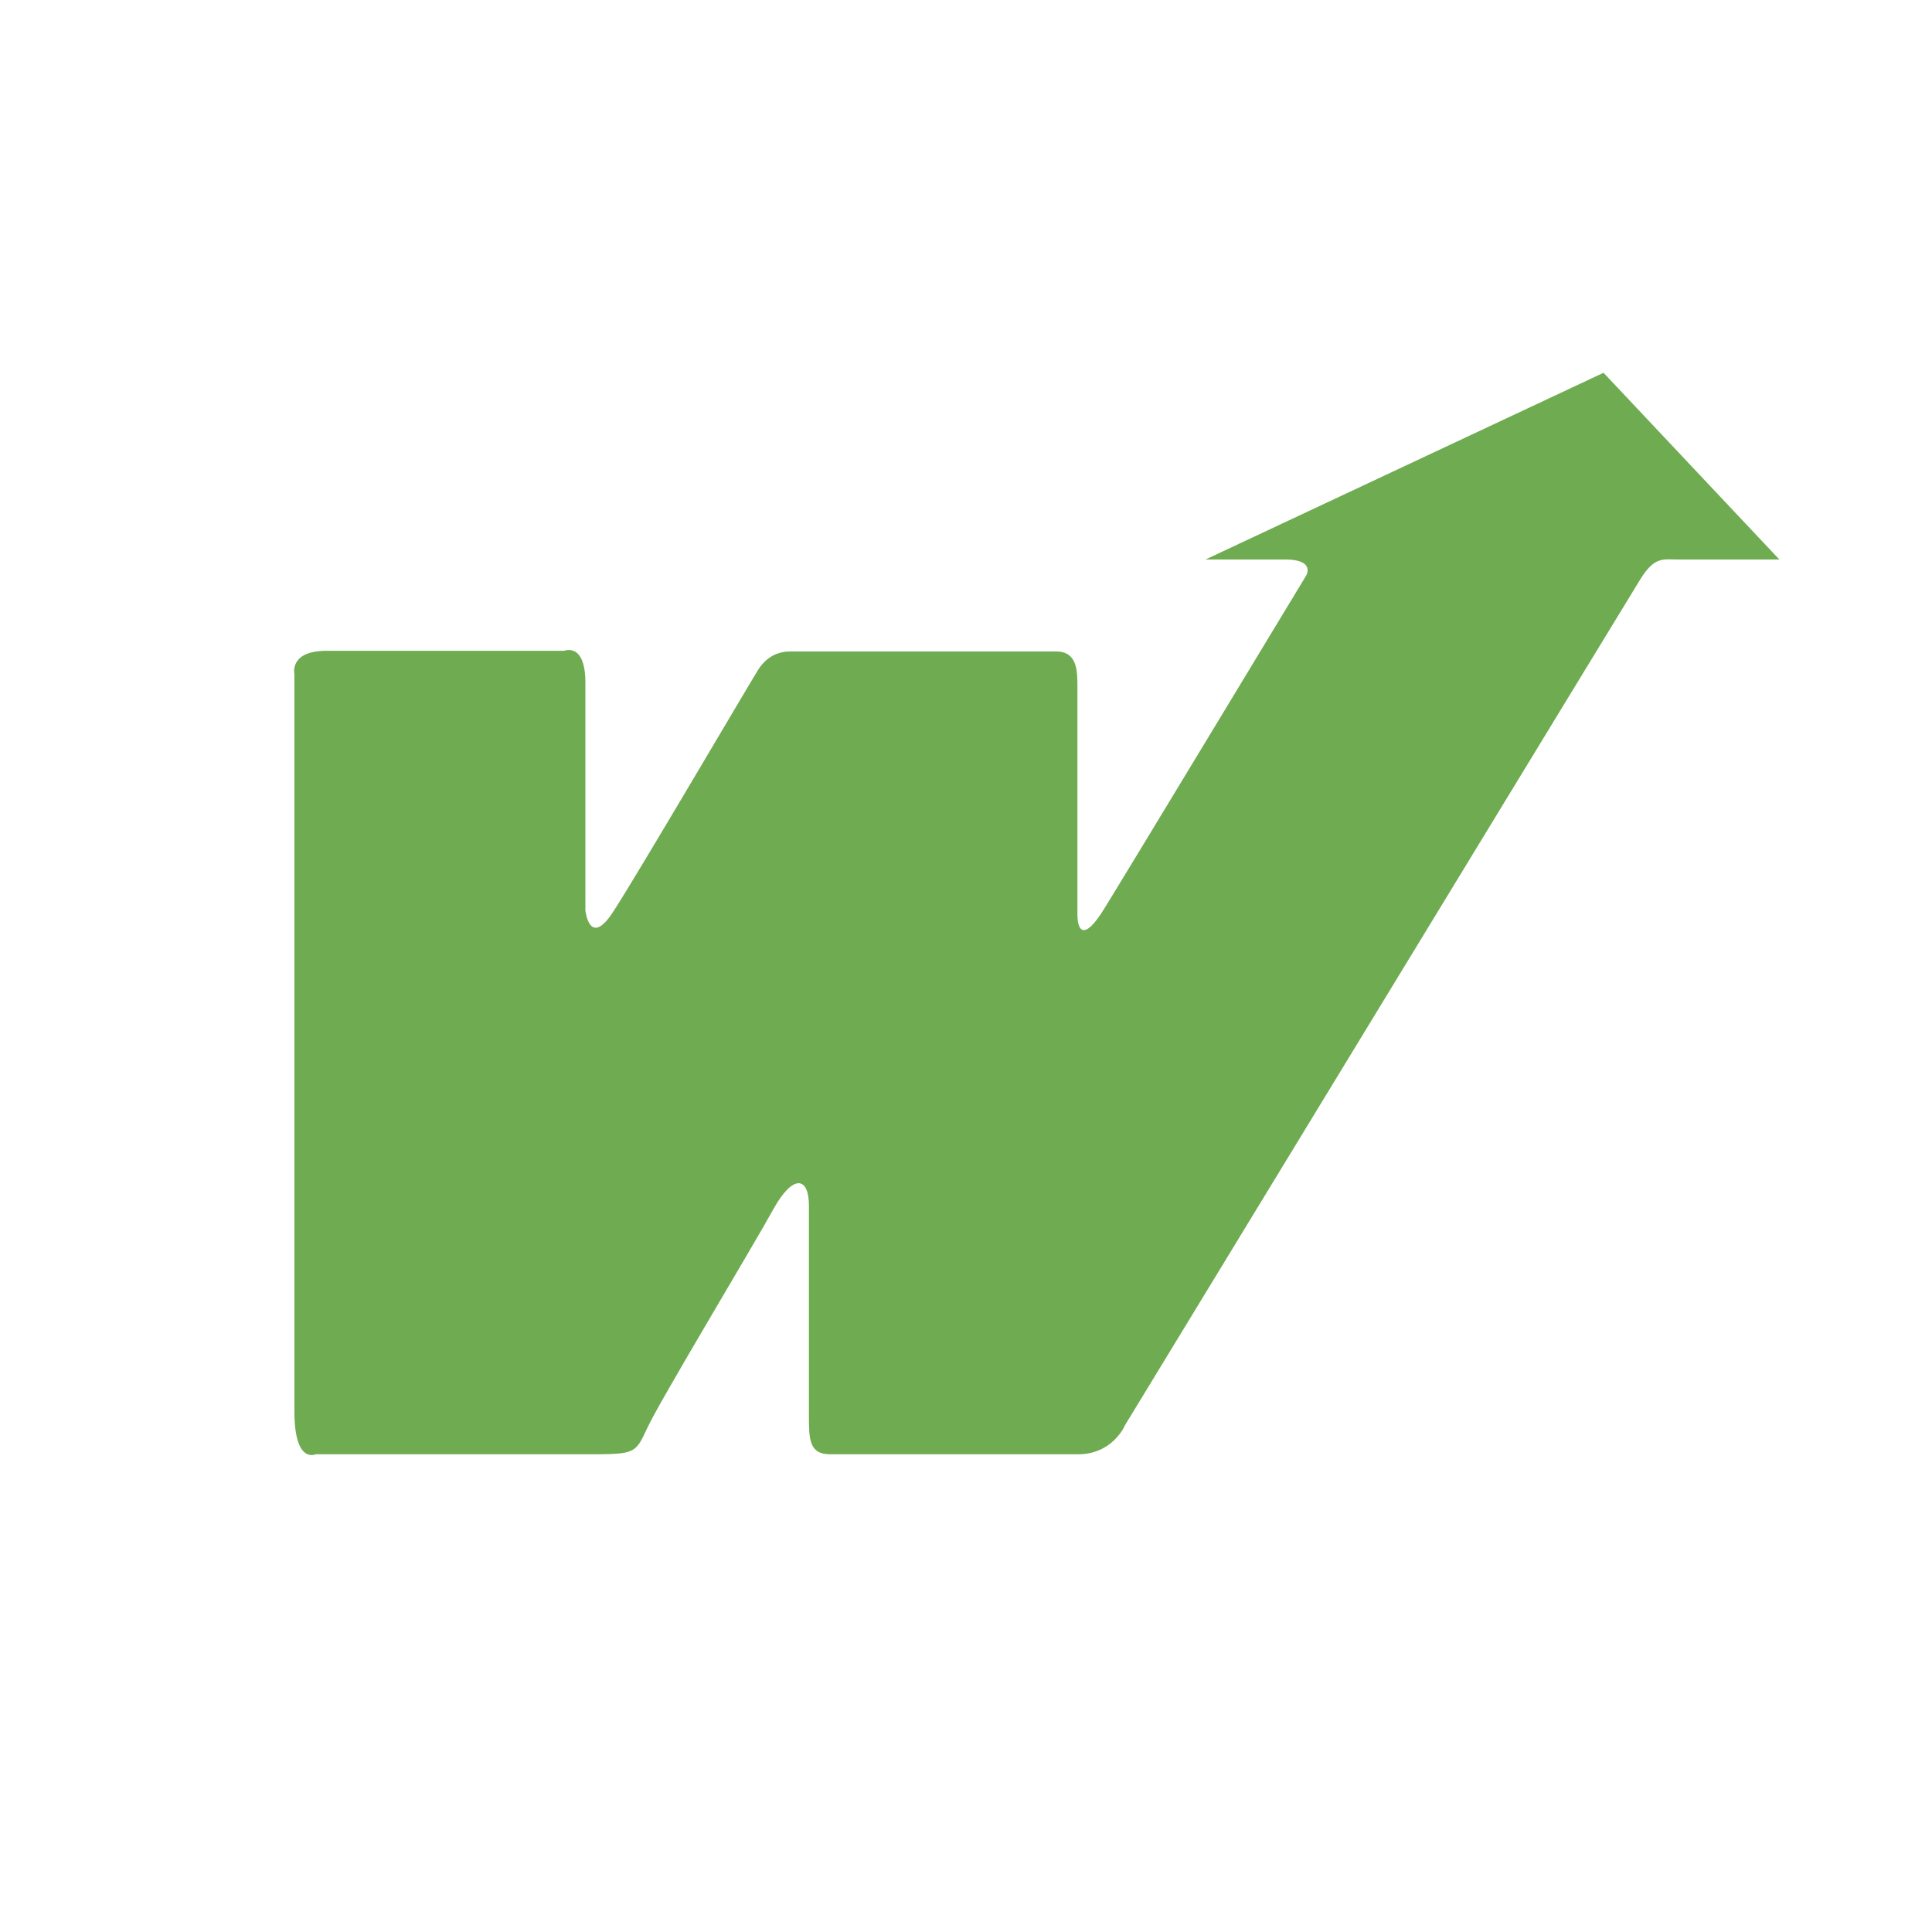 <?xml version="1.0" encoding="UTF-8"?> <svg xmlns="http://www.w3.org/2000/svg" xmlns:xlink="http://www.w3.org/1999/xlink" version="1.1" id="Слой_1" x="0px" y="0px" viewBox="0 0 283.5 283.5" style="enable-background:new 0 0 283.5 283.5;" xml:space="preserve"> <style type="text/css"> .st0{fill-rule:evenodd;clip-rule:evenodd;fill:#6FAB51;} </style> <path class="st0" d="M165.1,209.1c0,0,73.5-120.7,75.6-124.1c2.1-3.4,3.4-2.9,5.5-2.9c2.1,0,14.9,0,14.9,0l-25.8-27.4l-58.4,27.4 c0,0,7.3,0,11.7,0c4.4,0,3.1,2.3,3.1,2.3s-26.6,44-29.7,49c-3.1,5-3.9,2.9-3.9,0.8c0-2.1,0-31,0-33.4c0-2.3,0-5.2-3.1-5.2 c-3.1,0-36.2,0-39.1,0c-2.9,0-4.2,2.1-4.4,2.3c-0.3,0.3-17.7,30-21.4,35.7c-3.6,5.7-4.2,0-4.2,0s0-27.4,0-33.4c0-6-3.1-4.7-3.1-4.7 s-29.5,0-34.9,0c-5.5,0-4.7,3.4-4.7,3.4s0,100.3,0,108.2c0,7.8,3.1,6.3,3.1,6.3s32.3,0,39.6,0c7.3,0,7.3,0,9.1-3.9 c1.8-3.9,15.6-26.8,18.5-32.1c2.9-5.2,5.2-4.7,5.2-0.5c0,4.2,0,27.4,0,30.8c0,3.4,0,5.7,3.1,5.7c3.1,0,31,0,36.2,0 C163.3,213.5,165.1,209.1,165.1,209.1z"></path> </svg> 